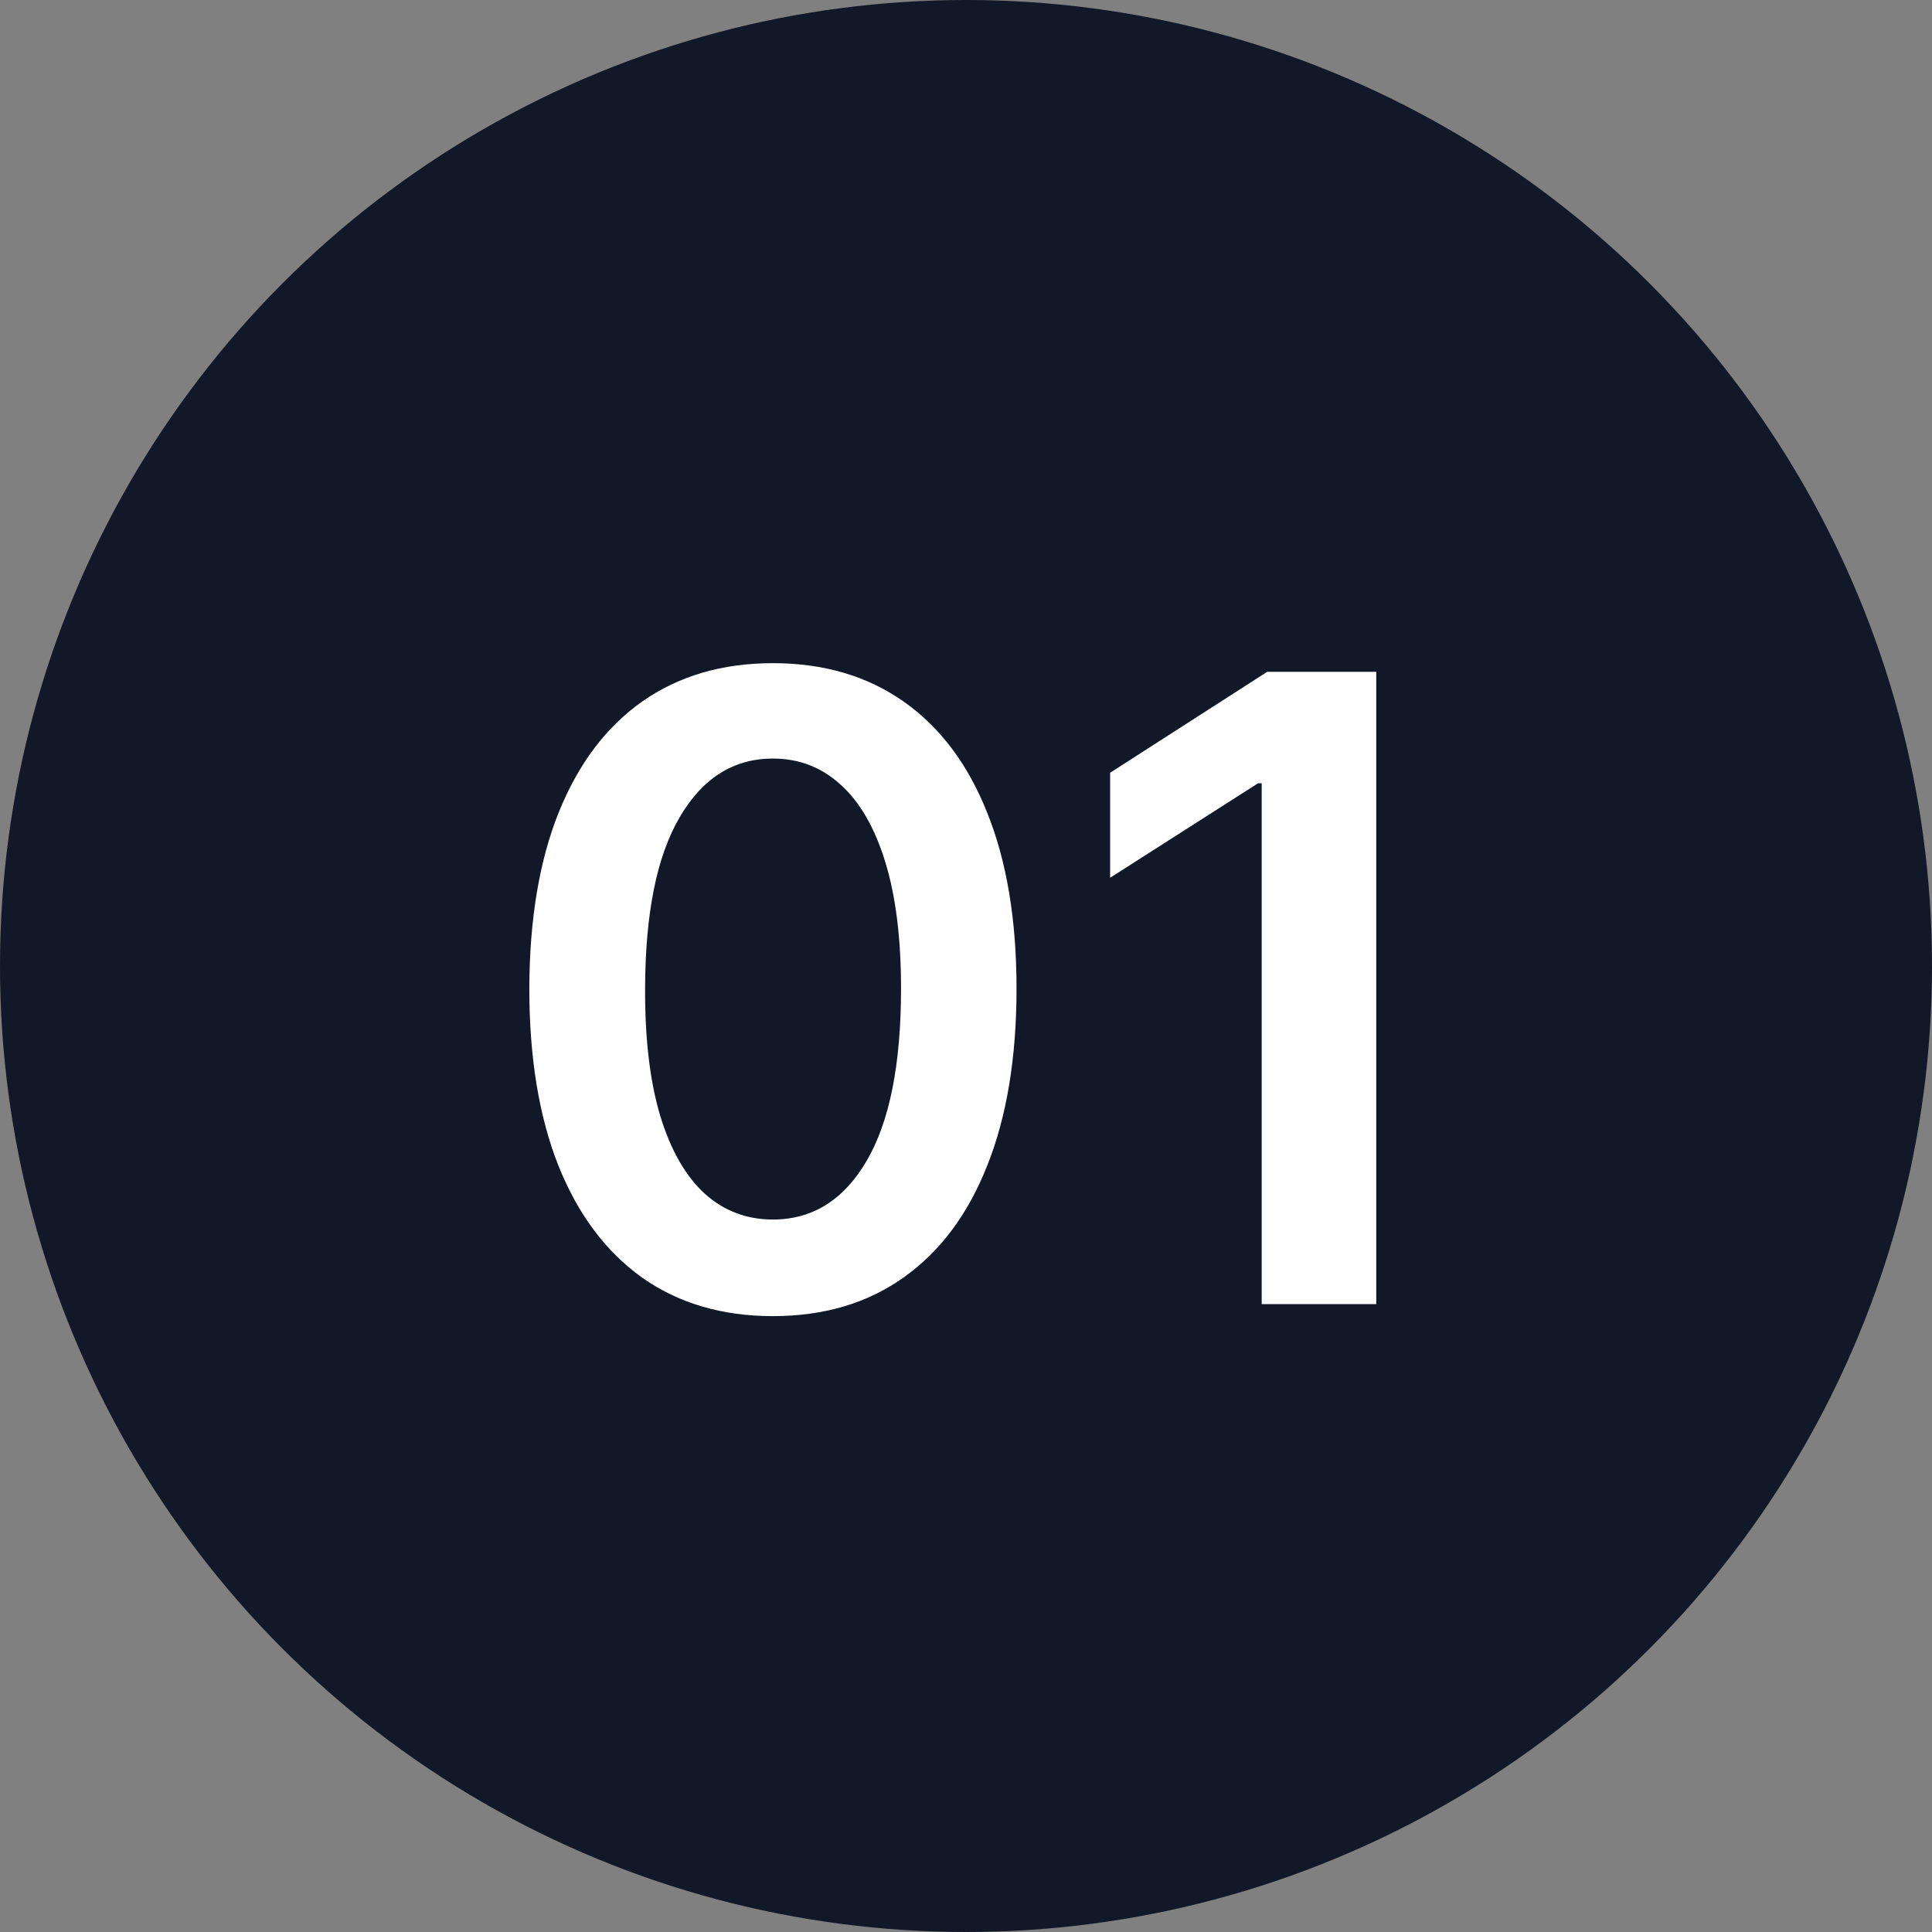 <svg width="40" height="40" viewBox="0 0 40 40" fill="none" xmlns="http://www.w3.org/2000/svg">
<rect x="0" y="0" width="40" height="40" fill="#808080" stroke="none"/>
<circle cx="20" cy="20" r="20" fill="#111827"/>
<path d="M16.002 27.249C14.95 27.249 14.046 26.983 13.292 26.45C12.542 25.913 11.964 25.14 11.56 24.13C11.159 23.116 10.959 21.895 10.959 20.467C10.963 19.04 11.165 17.825 11.566 16.824C11.971 15.818 12.548 15.051 13.298 14.523C14.053 13.994 14.954 13.73 16.002 13.73C17.05 13.73 17.952 13.994 18.706 14.523C19.46 15.051 20.038 15.818 20.438 16.824C20.843 17.829 21.046 19.044 21.046 20.467C21.046 21.899 20.843 23.122 20.438 24.136C20.038 25.146 19.46 25.918 18.706 26.45C17.956 26.983 17.055 27.249 16.002 27.249ZM16.002 25.249C16.82 25.249 17.466 24.846 17.939 24.041C18.416 23.231 18.655 22.04 18.655 20.467C18.655 19.428 18.546 18.554 18.329 17.847C18.111 17.139 17.805 16.607 17.408 16.249C17.012 15.886 16.543 15.705 16.002 15.705C15.188 15.705 14.545 16.11 14.072 16.92C13.599 17.725 13.36 18.908 13.356 20.467C13.352 21.511 13.456 22.389 13.669 23.101C13.886 23.812 14.193 24.349 14.589 24.712C14.986 25.07 15.457 25.249 16.002 25.249ZM28.494 13.909V27H26.122V16.217H26.046L22.984 18.173V15.999L26.237 13.909H28.494Z" fill="white"/>
</svg>
